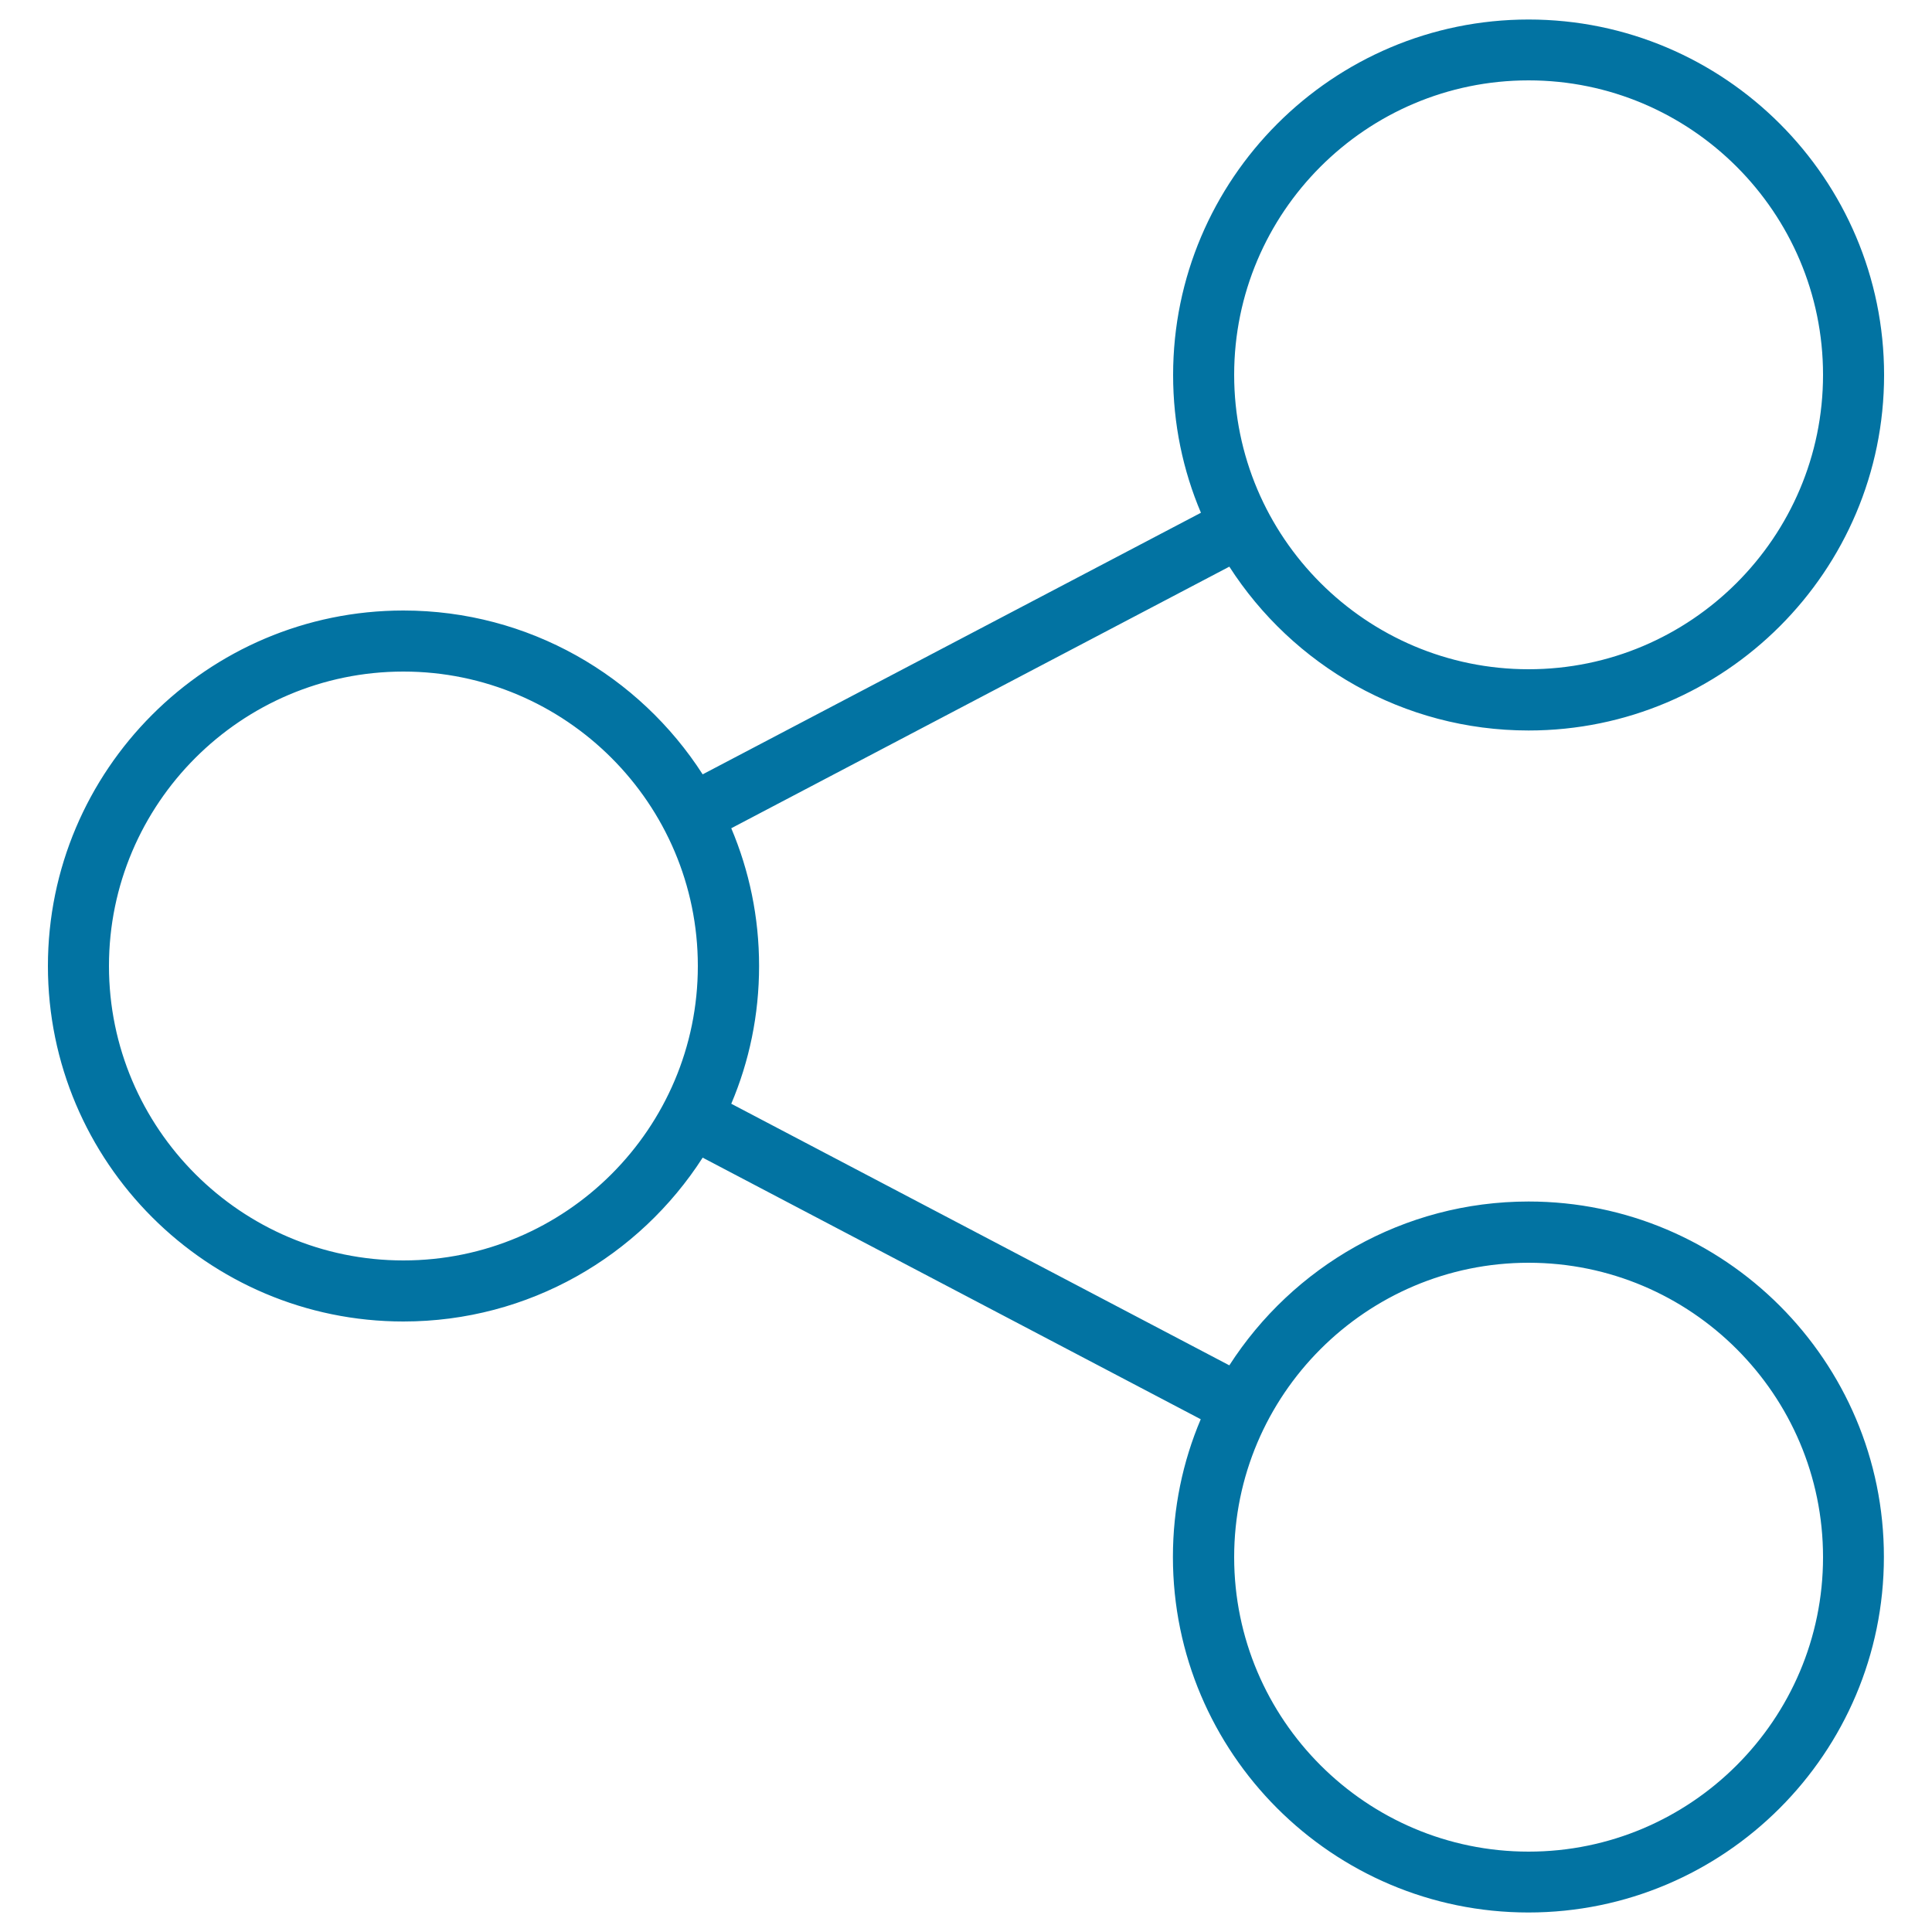 <svg xmlns="http://www.w3.org/2000/svg" viewBox="0 0 1000 1000" style="fill:#0273a2">
<title>Share SVG icon</title>
<path d="M791.2,621.9c-64.9,0-122.1,33.8-154.9,84.8L378.5,571.3c9.3-21.9,14.4-46,14.4-71.3s-5.1-49.3-14.4-71.3l257.8-135.4c32.8,51,90,84.8,154.9,84.8c101.5,0,184-82.6,184-184c0-101.5-82.6-184-184-184c-101.5,0-184,82.6-184,184c0,25.3,5.1,49.4,14.4,71.3L363.7,400.8c-32.8-51-90-84.8-154.9-84.8c-101.5,0-184,82.6-184,184c0,101.5,82.6,184,184,184c65,0,122.1-33.8,154.9-84.8l257.8,135.4c-9.3,21.9-14.4,46-14.4,71.3c0,101.5,82.6,184,184,184c101.5,0,184-82.6,184-184C975.2,704.5,892.6,621.9,791.2,621.9z M791.2,41.6c84,0,152.4,68.4,152.4,152.4c0,84-68.4,152.4-152.4,152.4S638.8,278.1,638.8,194C638.8,110,707.1,41.6,791.2,41.6z M208.8,652.4c-84,0-152.4-68.4-152.4-152.4c0-84,68.4-152.4,152.4-152.4S361.2,416,361.2,500C361.2,584,292.9,652.4,208.8,652.4z M791.2,958.4c-84,0-152.4-68.4-152.4-152.4c0-84,68.4-152.4,152.4-152.4S943.6,721.9,943.6,806C943.6,890,875.2,958.4,791.2,958.4z"/>
</svg>